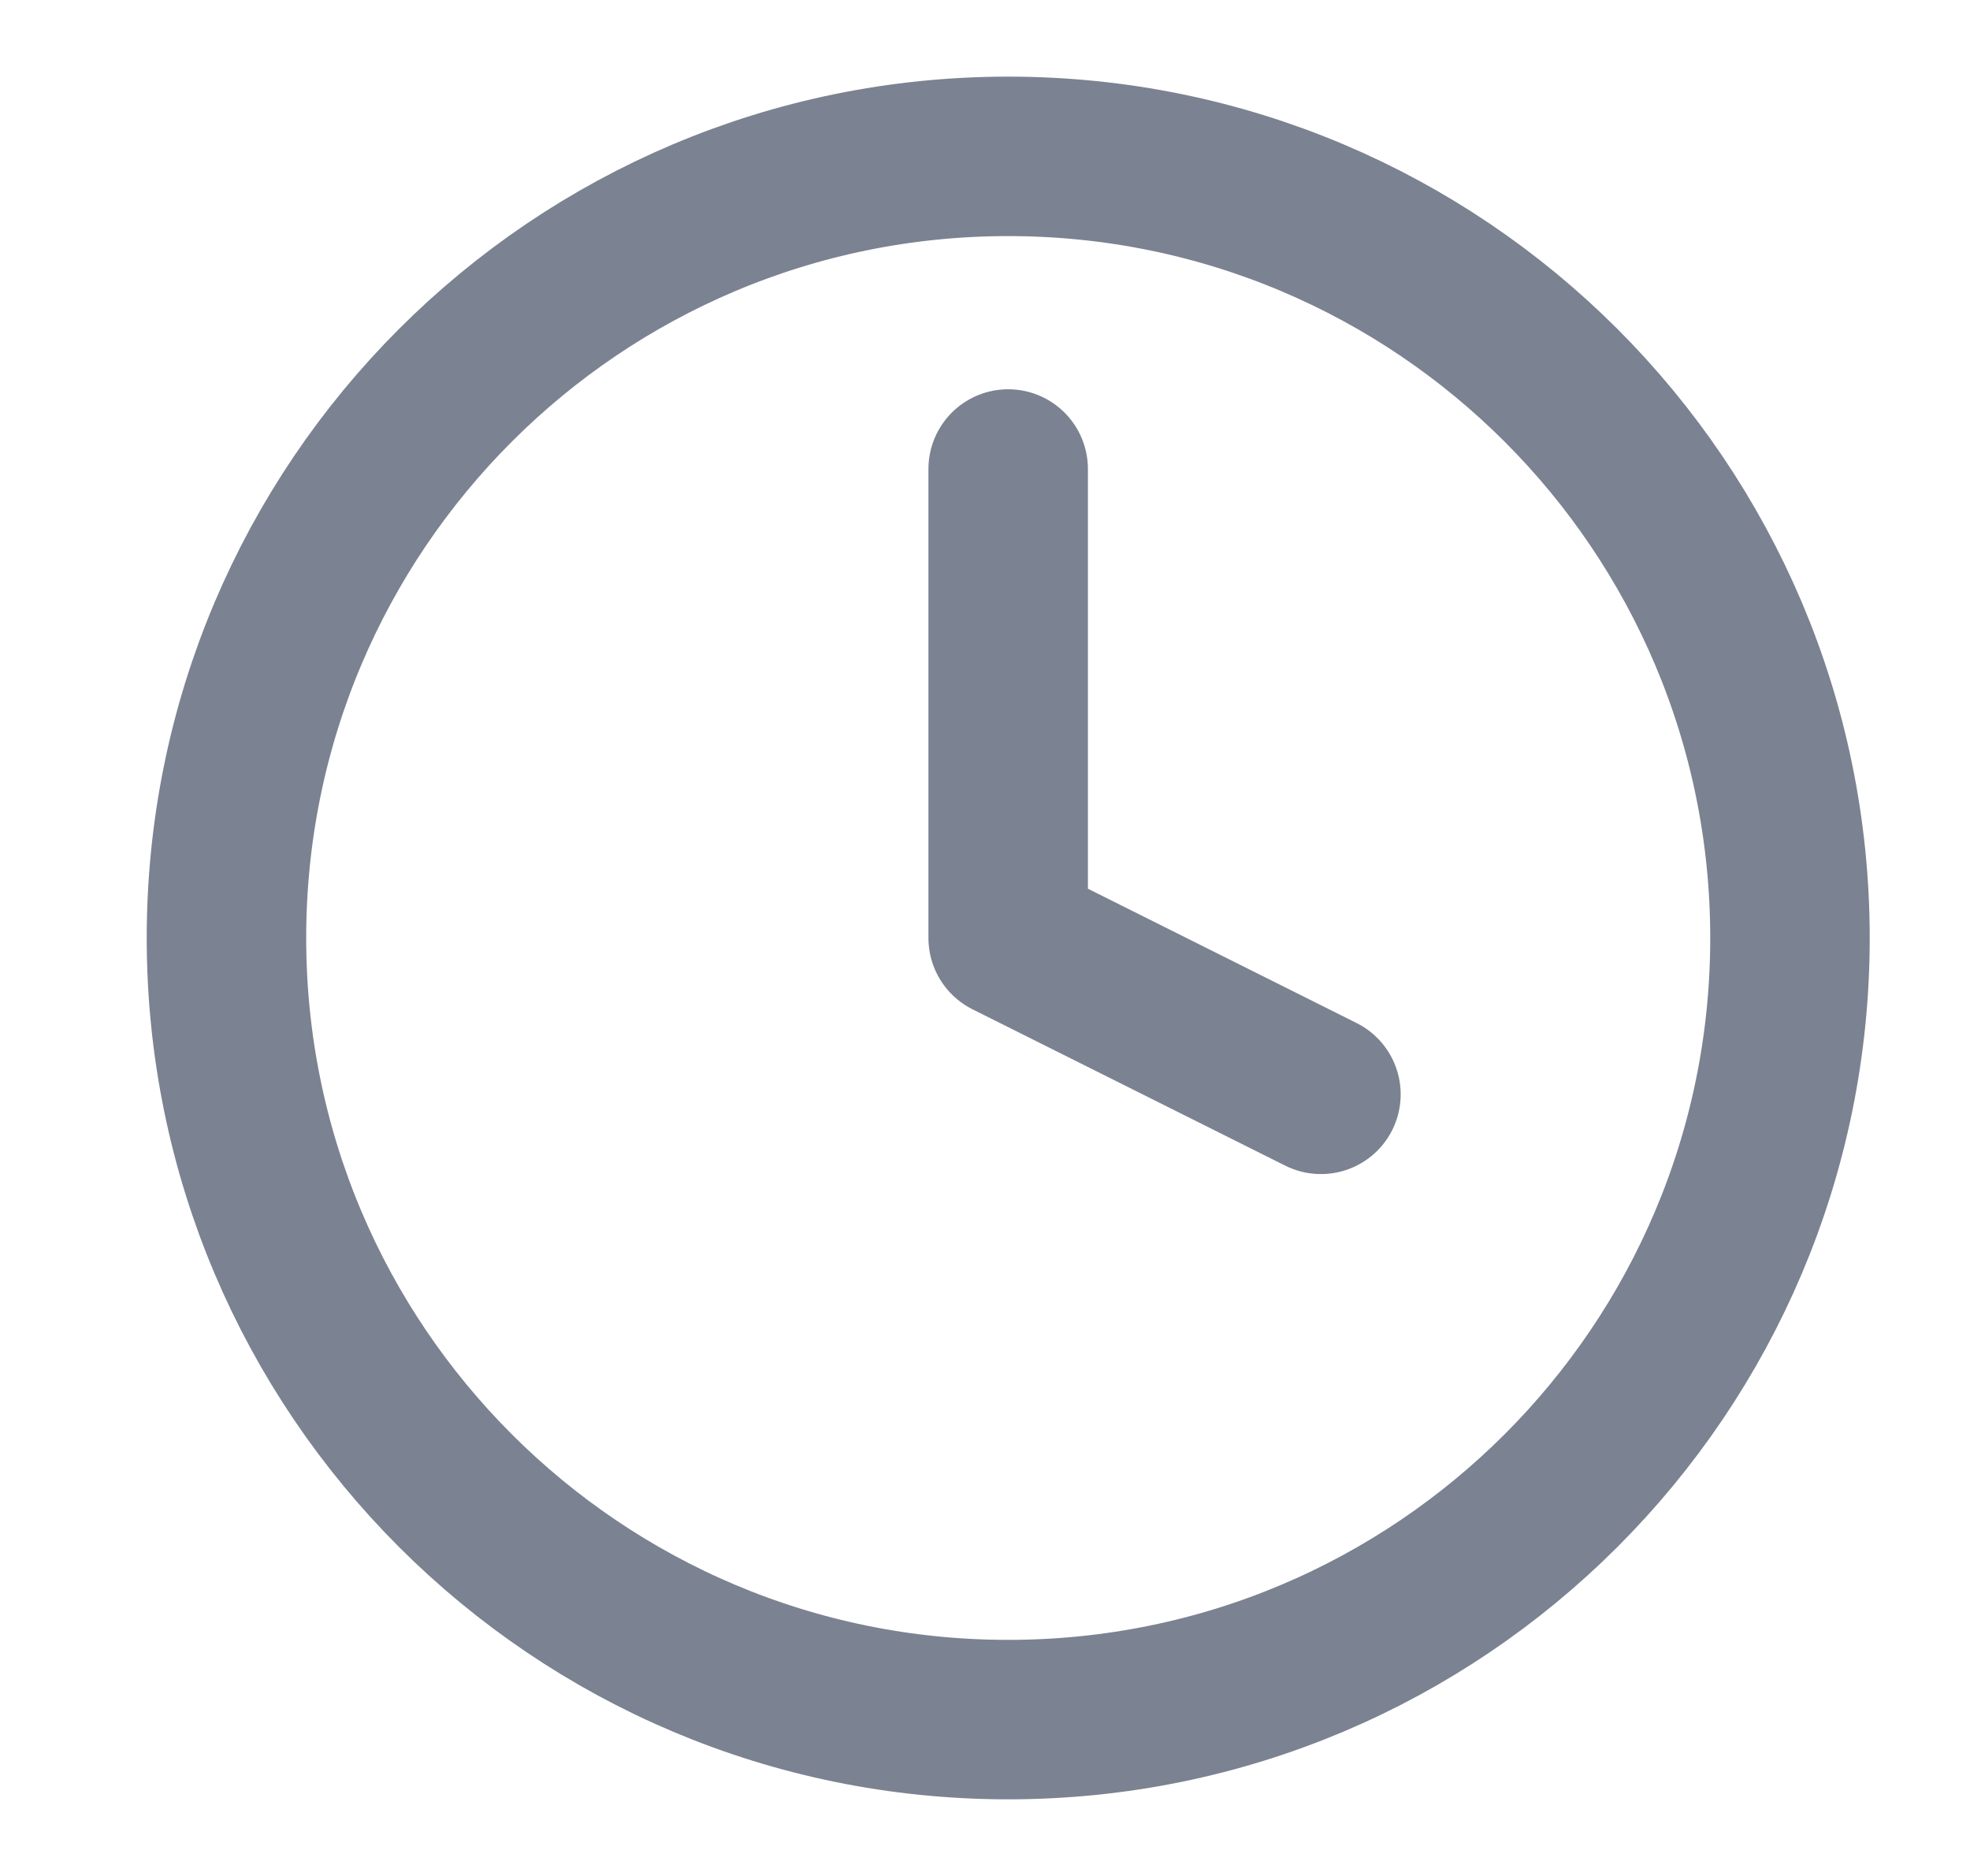 <svg width="21" height="20" viewBox="0 0 21 20" fill="none" xmlns="http://www.w3.org/2000/svg">
<path d="M10.747 5V10L14.081 11.667M19.081 10C19.081 14.602 15.35 18.333 10.747 18.333C6.145 18.333 2.414 14.602 2.414 10C2.414 5.398 6.145 1.667 10.747 1.667C15.35 1.667 19.081 5.398 19.081 10Z" stroke="#7B8291" stroke-width="1.7" stroke-linecap="round" stroke-linejoin="round"/>
</svg>
